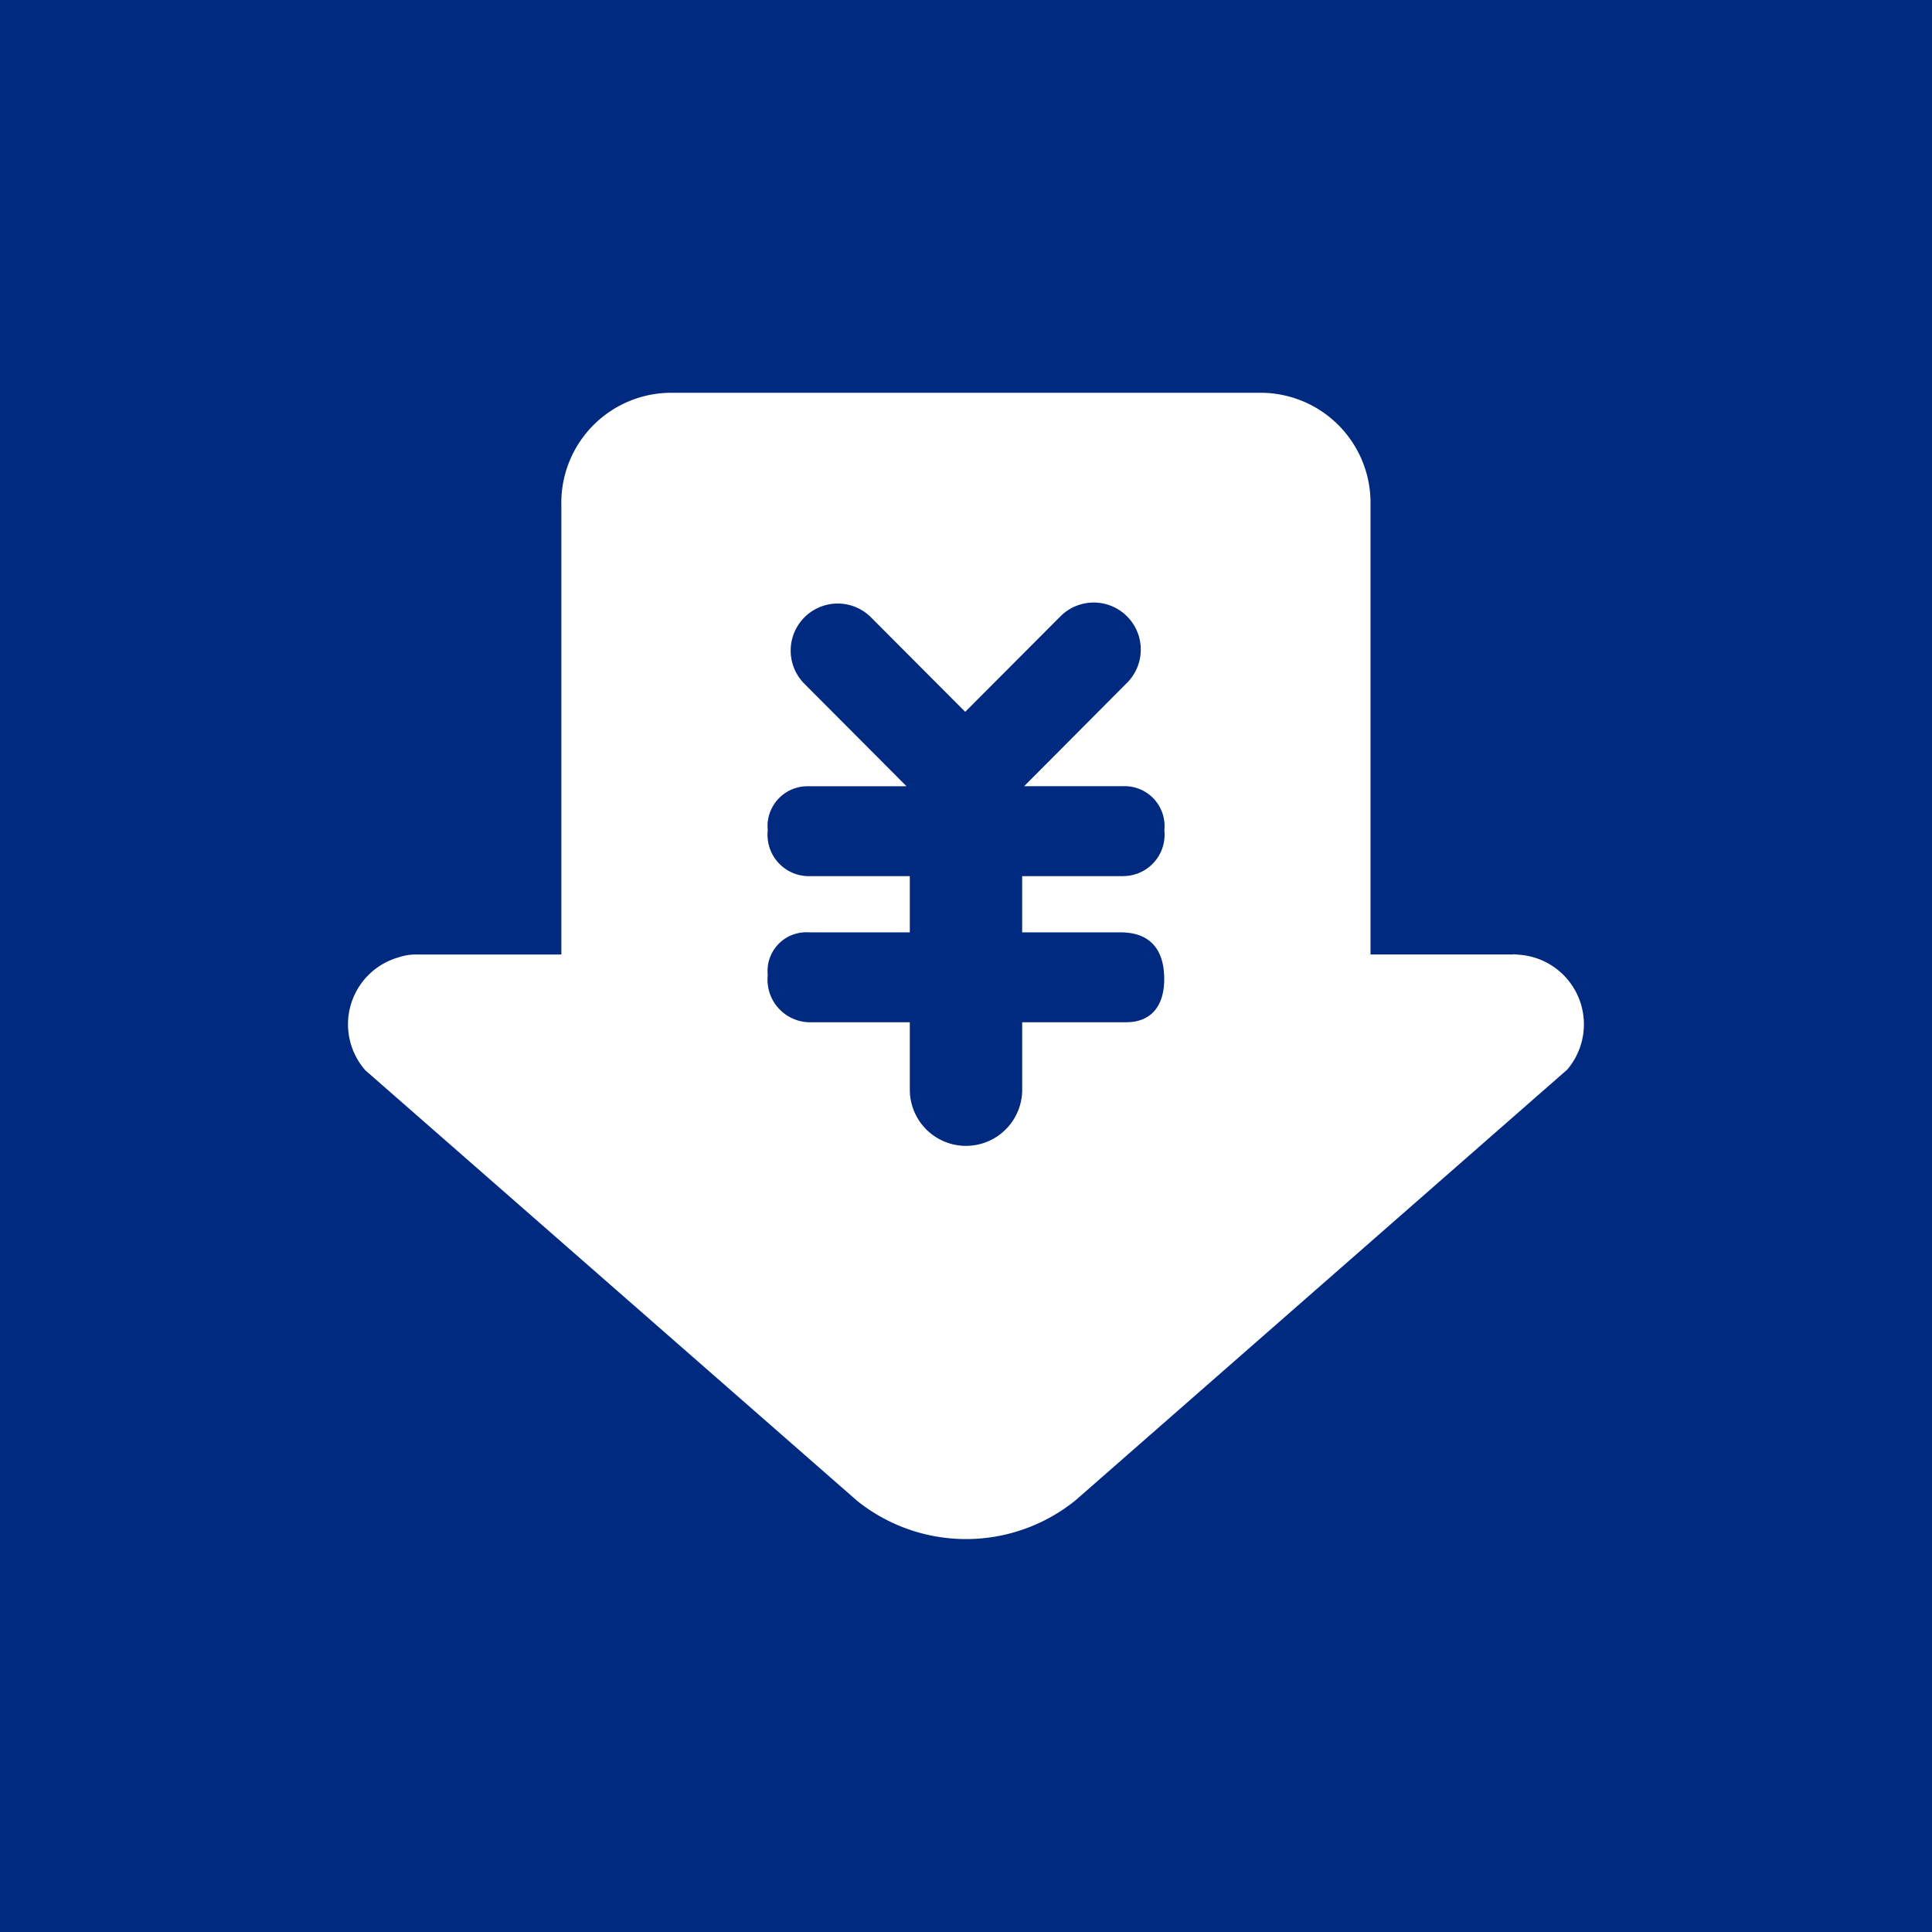 <svg xmlns="http://www.w3.org/2000/svg" viewBox="0 0 72 72" class="design-iconfont">
  <g data-name="组 1376">
    <path data-name="矩形 4878" fill="#002a80" d="M0 0H72V72H0z"/>
    <path d="M109.5,123.51,91.161,139.574a6.488,6.488,0,0,1-8.135.021L64.7,123.552a2.594,2.594,0,0,1,1.257-4.22,1.962,1.962,0,0,1,.648-.1H72V102.492A4.1,4.1,0,0,1,76.215,98.3H97.944a4.1,4.1,0,0,1,4.211,4.188V119.23h5.3c.017,0,.034-.005.052-.005s.034.005.052.005h.061l0,.007a2.6,2.6,0,0,1,1.876,4.273Zm-16.553-7.2a1.542,1.542,0,0,0,1.525-1.708,1.487,1.487,0,0,0-1.525-1.642h-3.7l3.819-3.838a1.753,1.753,0,1,0-2.475-2.483l-3.54,3.55-3.526-3.536a1.753,1.753,0,0,0-2.475,2.483l3.814,3.827H81.217a1.487,1.487,0,0,0-1.525,1.642,1.541,1.541,0,0,0,1.525,1.708h3.769v2.094H81.217a1.442,1.442,0,0,0-1.525,1.587,1.59,1.59,0,0,0,1.525,1.763h3.769v2.513a2.094,2.094,0,0,0,4.188,0v-2.513H93.05c.96,0,1.417-.643,1.417-1.605,0-1.252-.668-1.745-1.628-1.745H89.173v-2.094h3.769Zm0,0" transform="translate(-51.08 -83.661)" fill="#fff"/>
  </g>
</svg>
